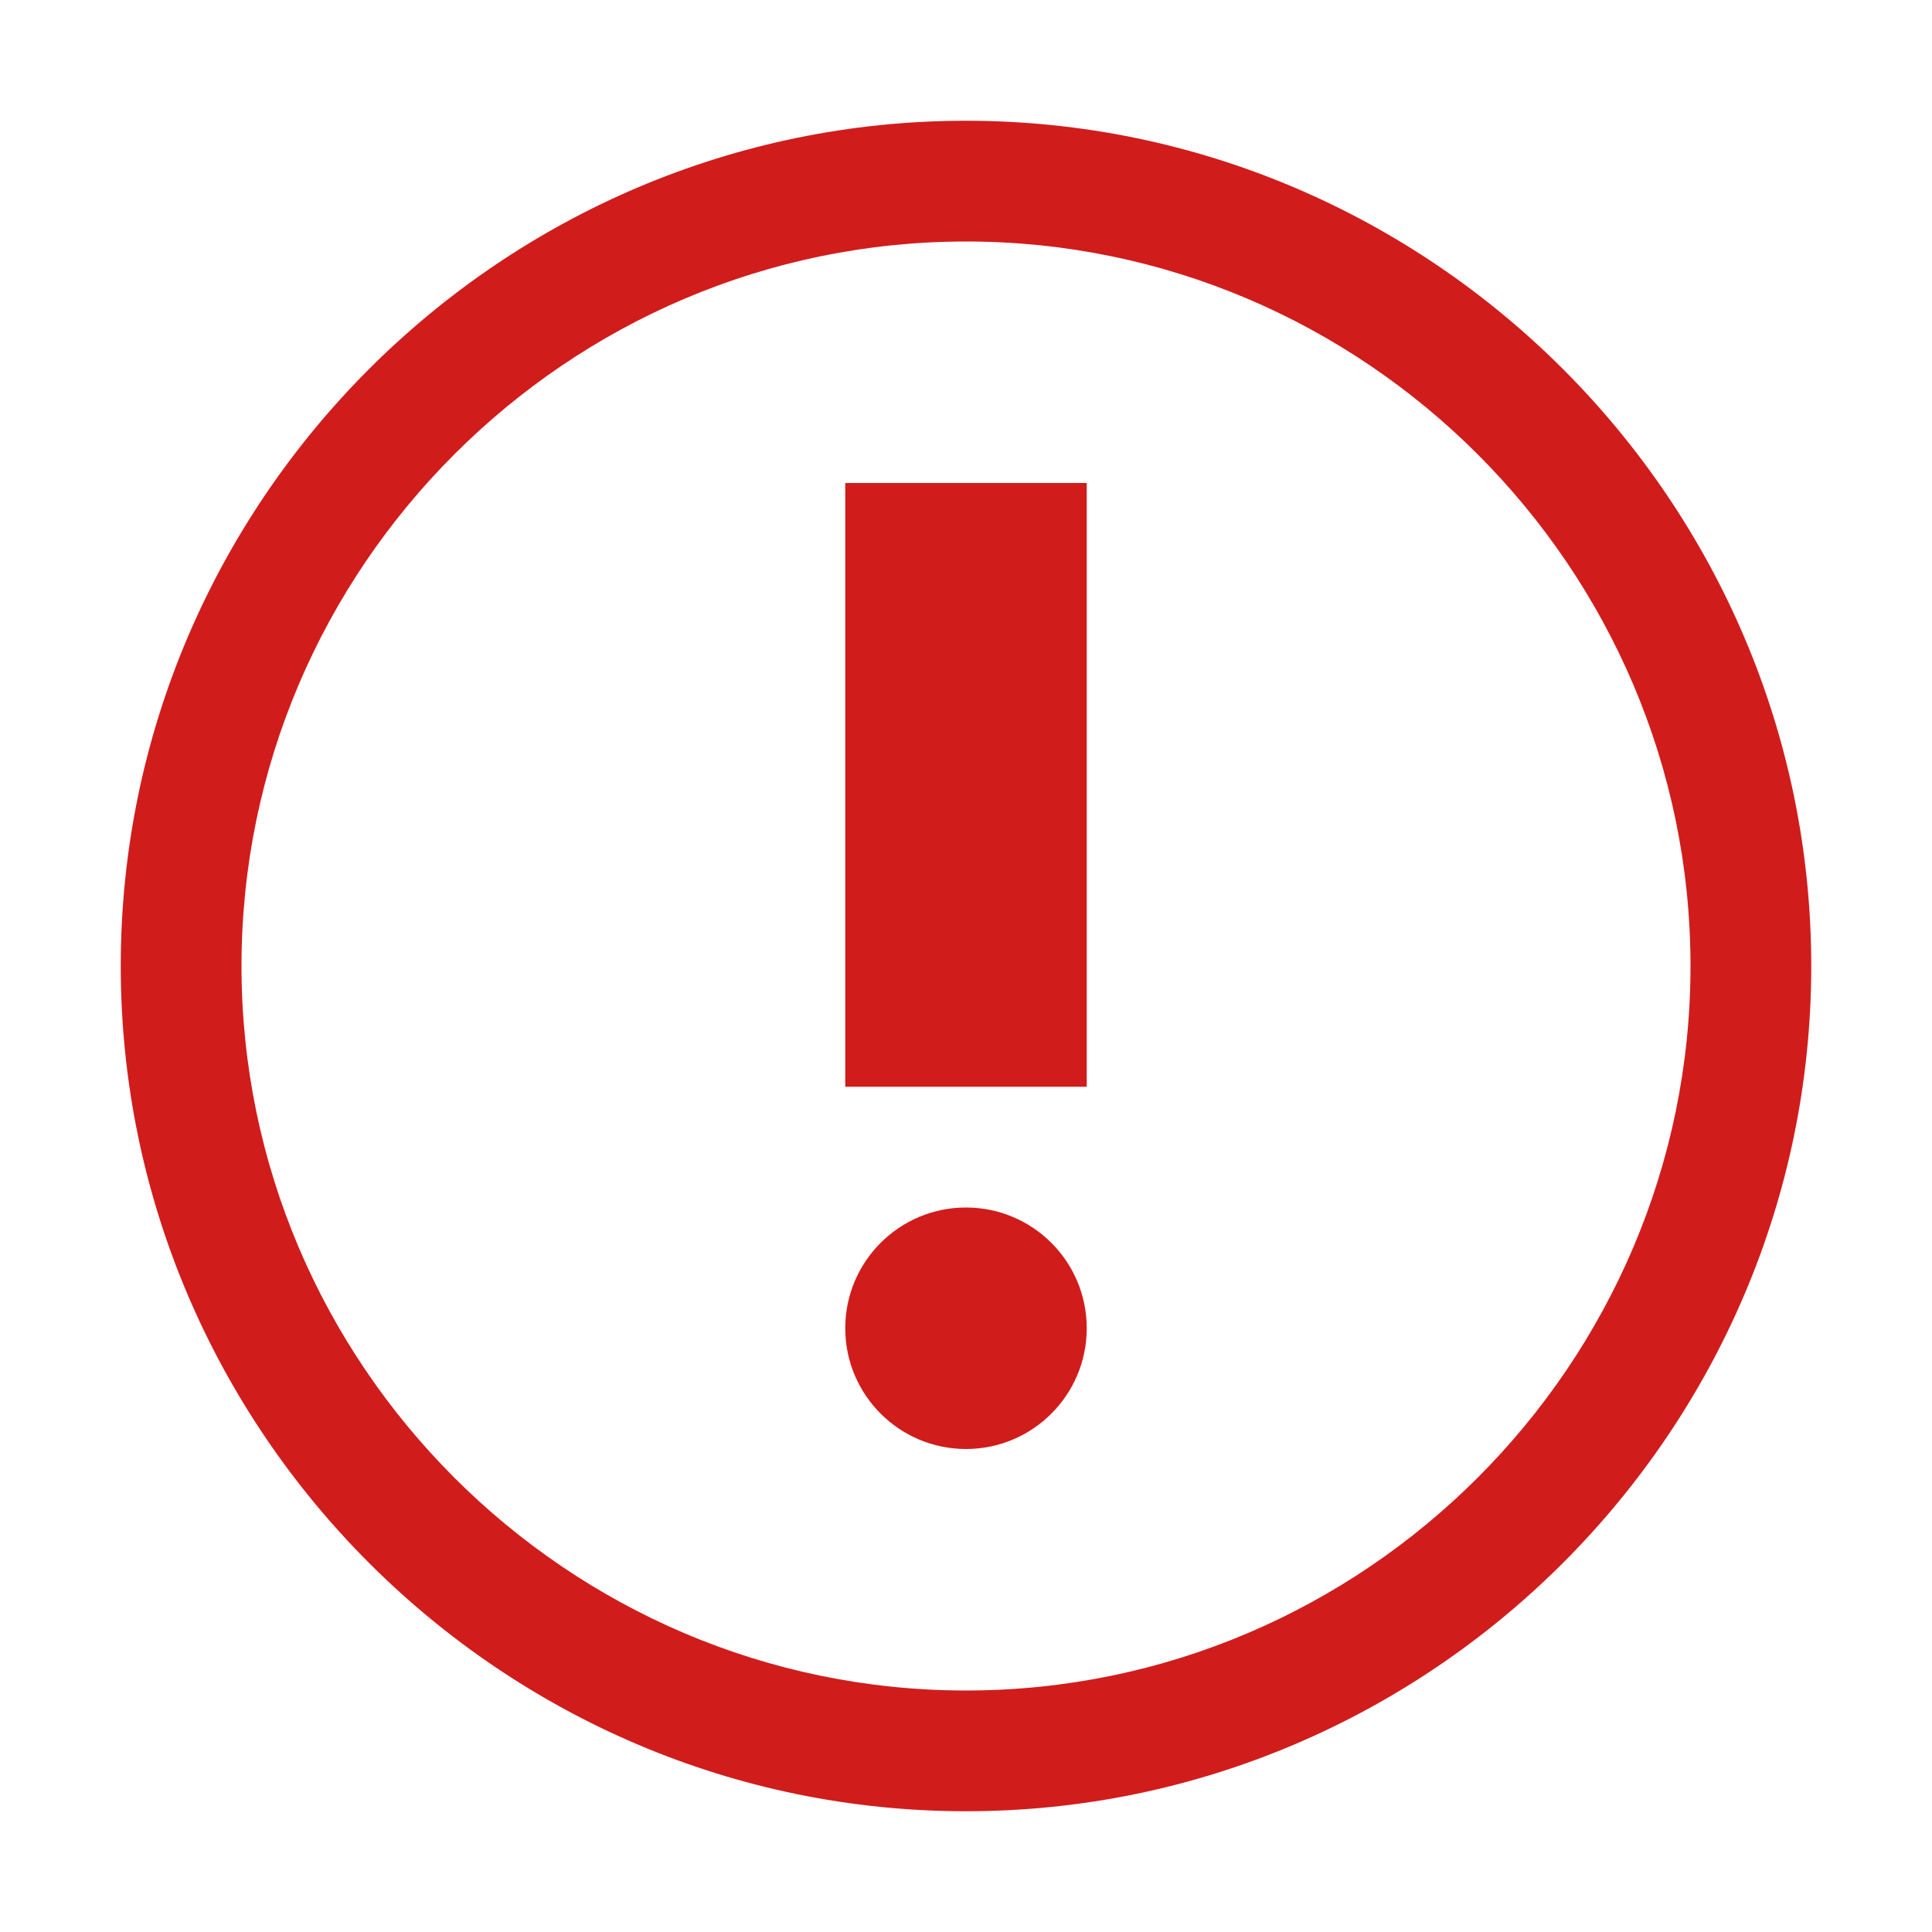 <?xml version="1.0" encoding="utf-8"?>
<!-- Generator: Adobe Illustrator 21.1.0, SVG Export Plug-In . SVG Version: 6.00 Build 0)  -->
<svg version="1.1" id="Layer_1" xmlns="http://www.w3.org/2000/svg" xmlns:xlink="http://www.w3.org/1999/xlink" x="0px" y="0px"
	 viewBox="0 0 32 32" style="enable-background:new 0 0 32 32;" xml:space="preserve">
<style type="text/css">
	.Black{fill:#727272;}
	.Red{fill:#D11C1C;}
	.Yellow{fill:#FFB115;}
	.Green{fill:#039C23;}
</style>
<g id="WarningCircled2">
	<path class="Red" d="M16,2C8.3,2,2,8.3,2,16s6.3,14,14,14s14-6.3,14-14S23.7,2,16,2z M16,28C9.4,28,4,22.6,4,16C4,9.4,9.4,4,16,4
		s12,5.4,12,12C28,22.6,22.6,28,16,28z"/>
	<circle class="Red" cx="16" cy="22" r="2"/>
	<rect x="14" y="8" class="Red" width="4" height="10"/>
</g>
</svg>
